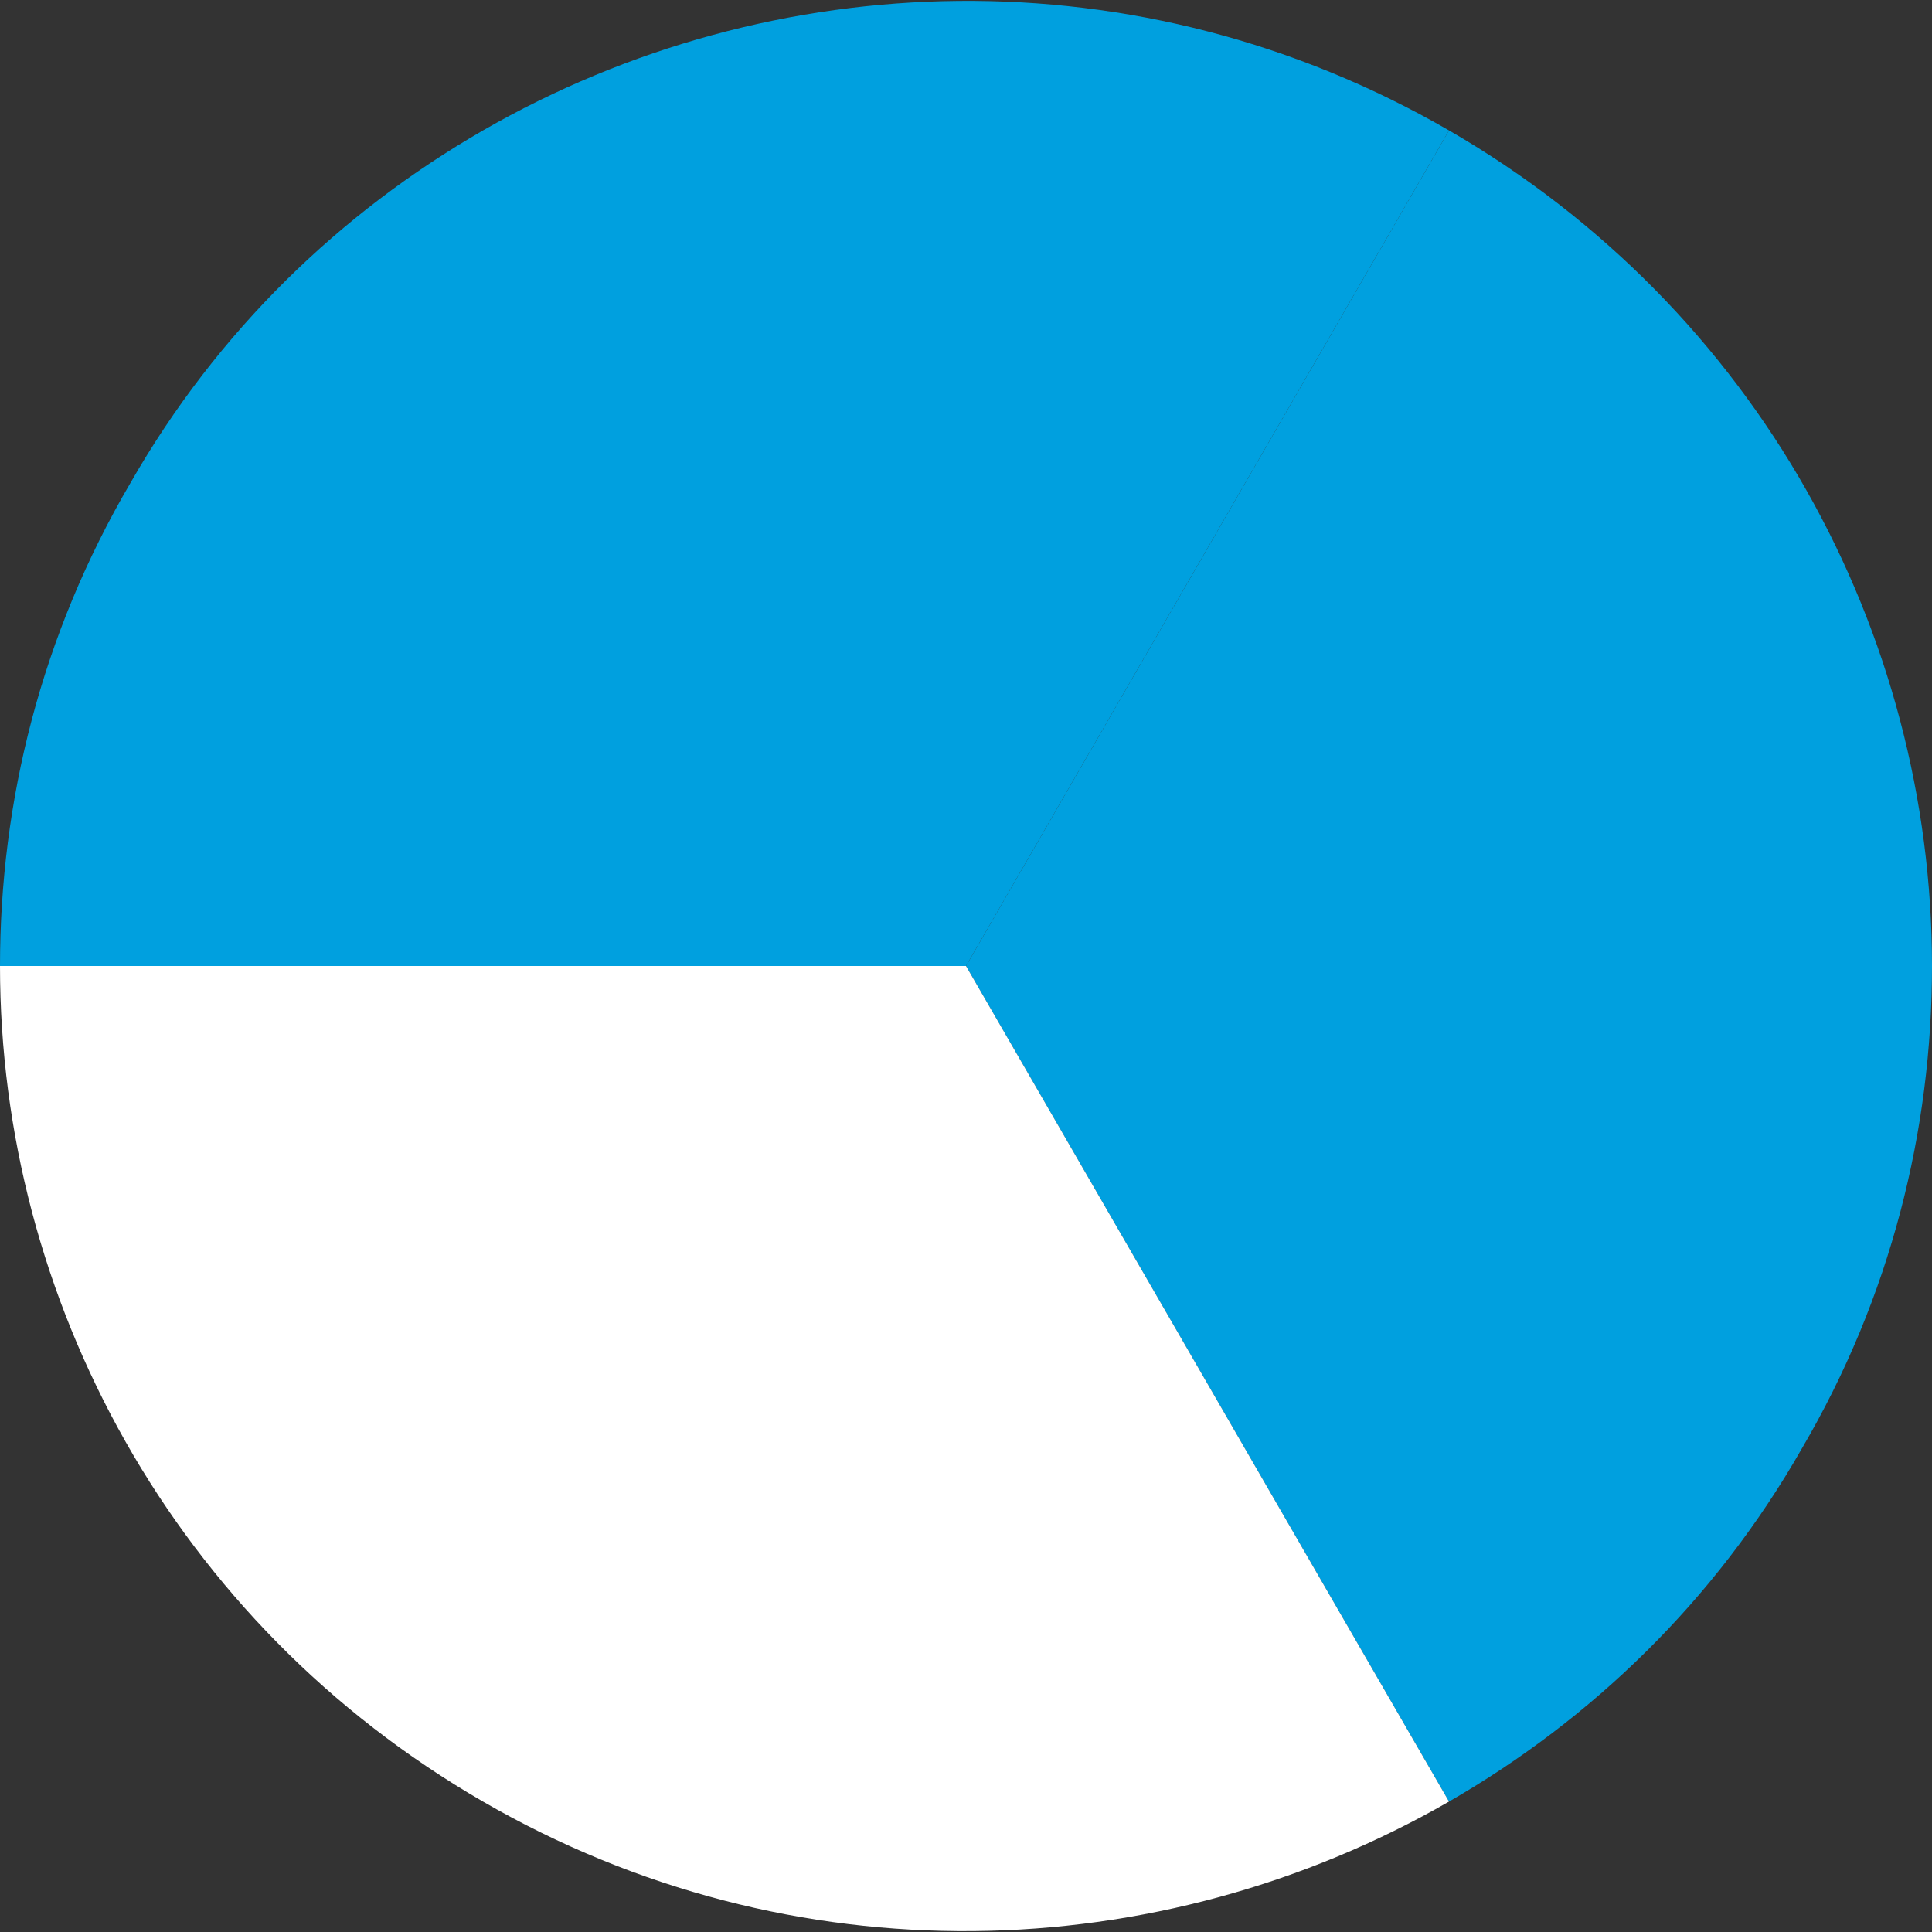 <svg version="1.1" id="Layer_1" xmlns="http://www.w3.org/2000/svg" x="0" y="0" viewBox="0 0 80 80" xml:space="preserve"><rect x="0" y="0" width="80" height="80" fill="#333333" stroke="none"/><style type="text/css">.st1{fill:#00a0df}</style><path class="st1" d="M80 40c0 6.8-1.7 13.7-5.4 20C71 66.3 65.9 71.2 60 74.6L40 40 60 5.4C72.8 12.8 80 26.2 80 40"/><path class="st1" d="M40 40H0c0-6.8 1.7-13.7 5.4-20C9 13.7 14.1 8.8 20 5.4c12-6.9 27.2-7.4 40 0L40 40z"/><path d="M20 74.6C7.2 67.2 0 53.8 0 40h40l20 34.6c-12 6.9-27.2 7.4-40 0" fill="#fff"/></svg>